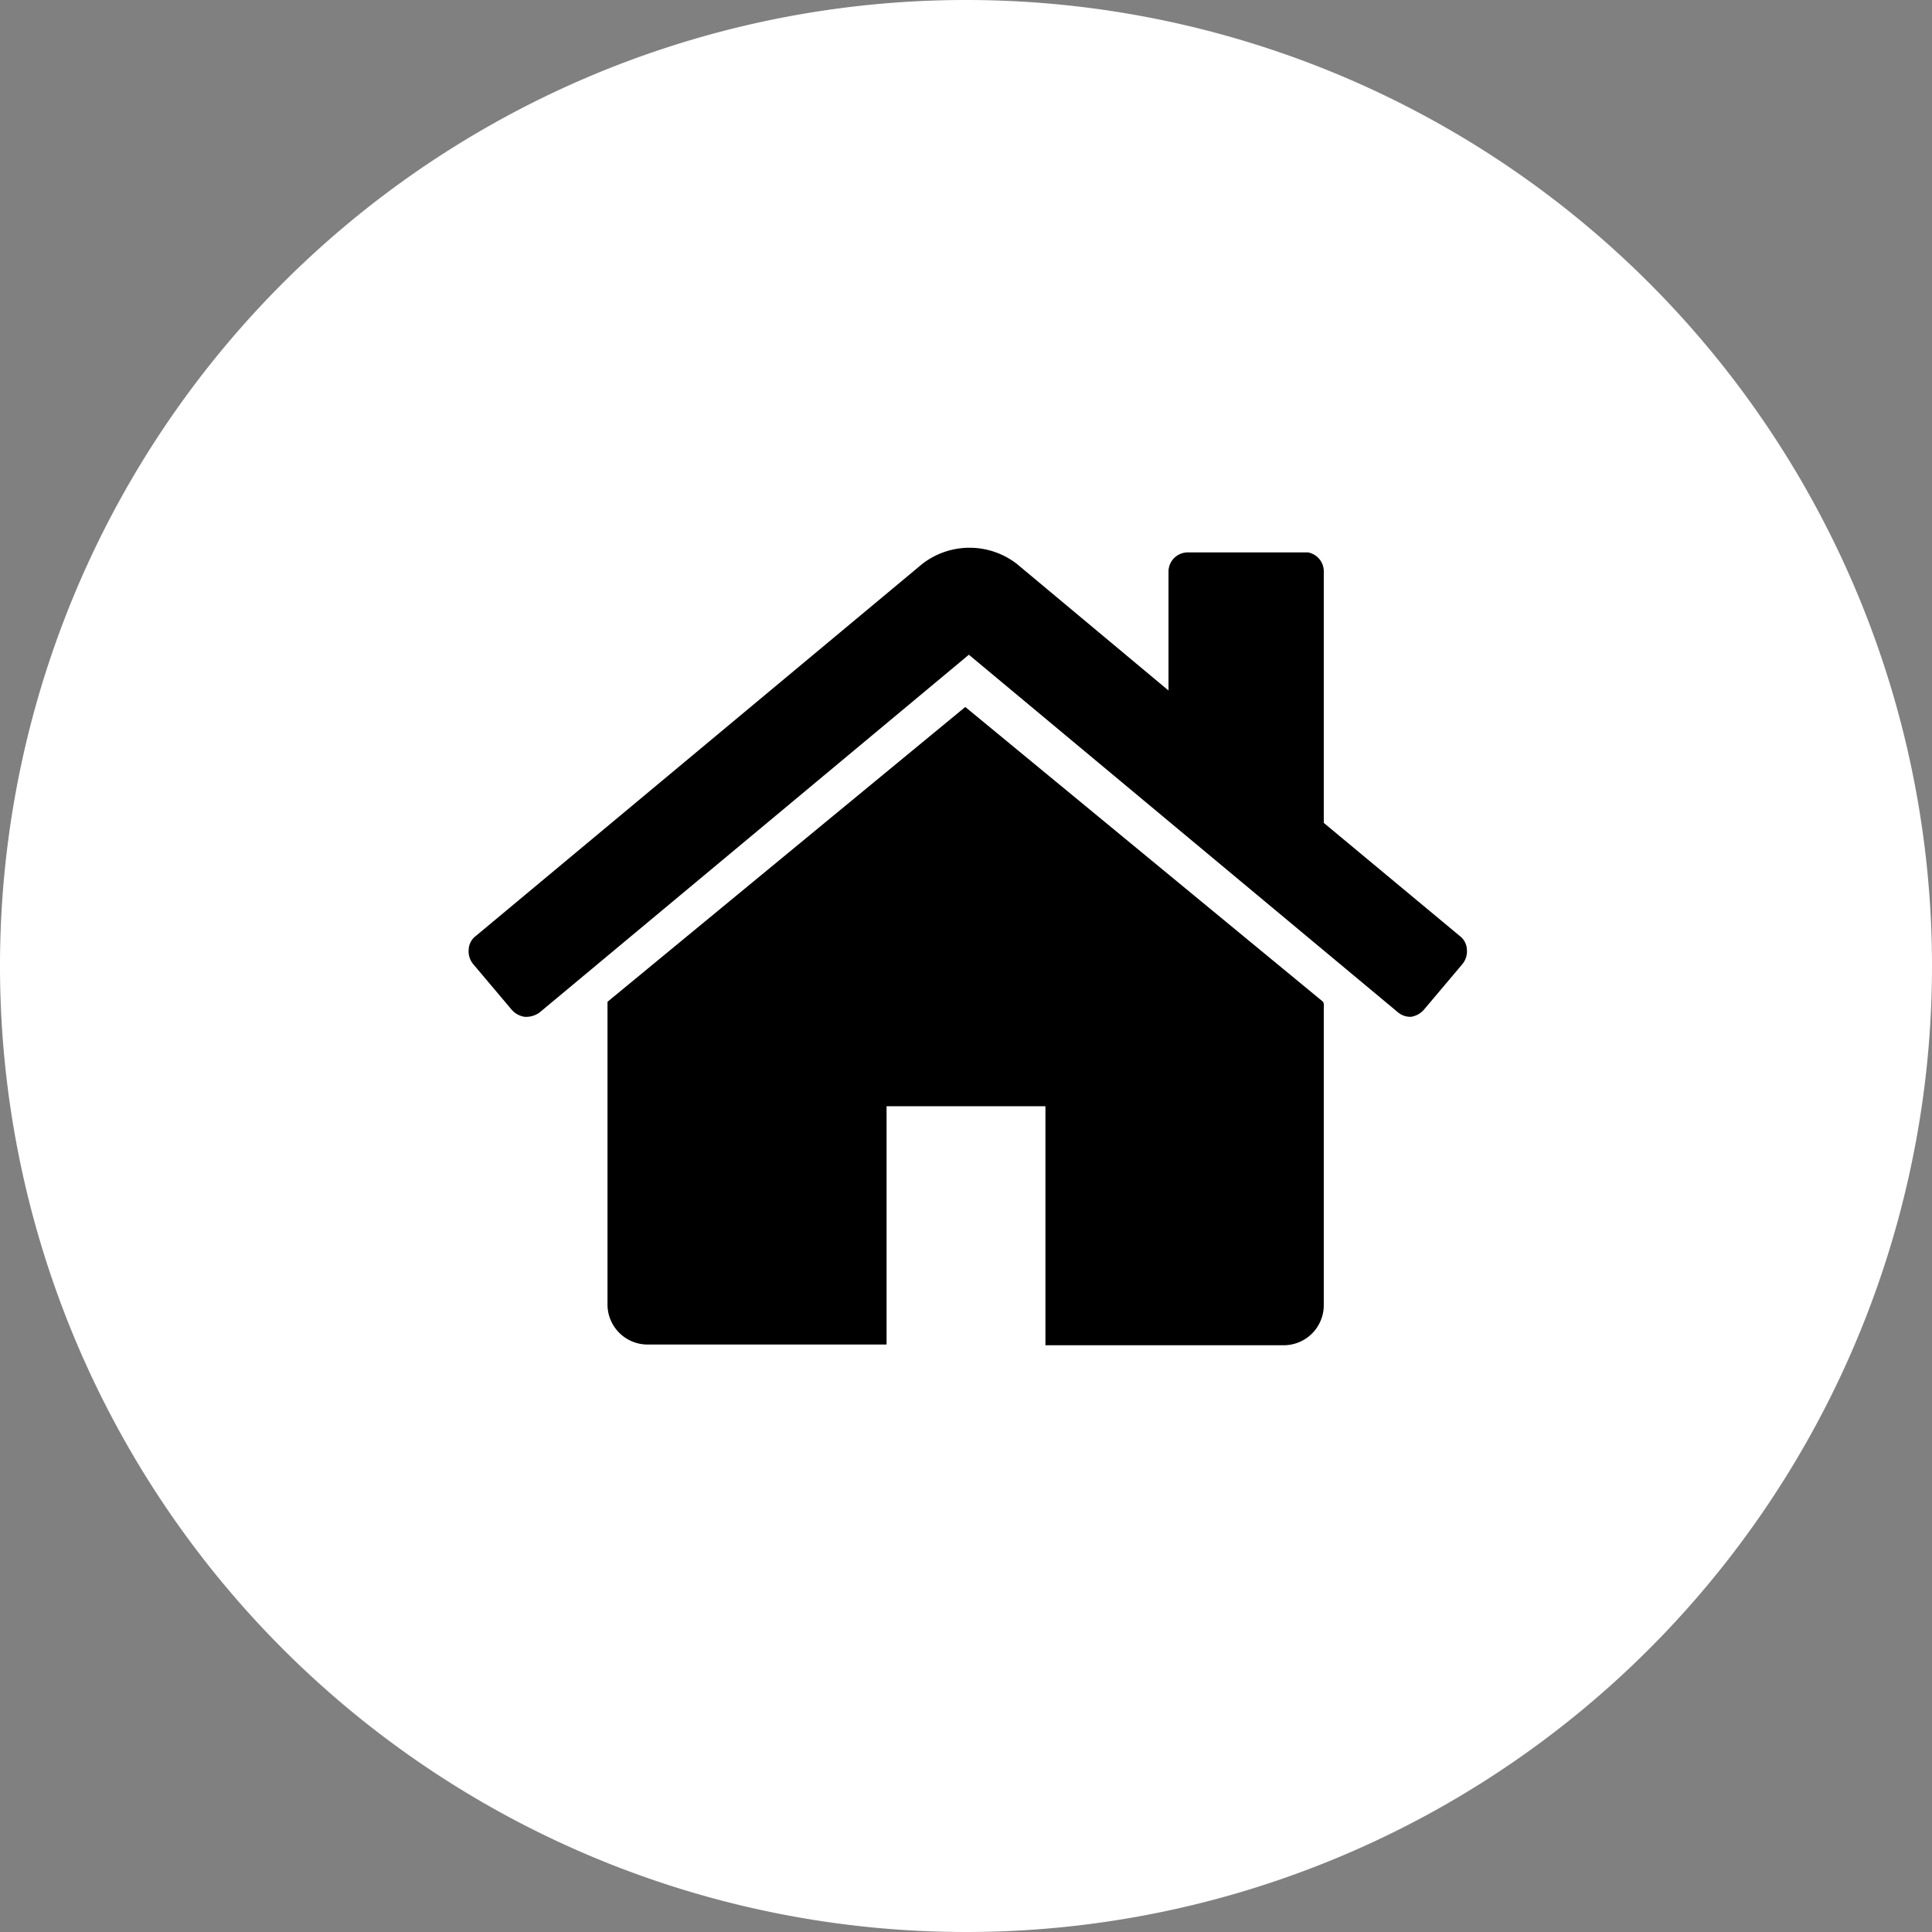 <svg id="Ebene_1" data-name="Ebene 1" xmlns="http://www.w3.org/2000/svg" viewBox="0 0 27 27"><rect x="0" y="0" width="27" height="27" fill="#808080" stroke="none"/><defs><style>.cls-1{fill:#fff;}</style></defs><title>Icons</title><path class="cls-1" d="M13.5,0A13.5,13.5,0,1,0,27,13.5,13.5,13.5,0,0,0,13.5,0Z"/><path d="M18.5,14.07v4.17a.56.56,0,0,1-.56.56H14.61V15.46H12.39v3.33H9.05a.56.56,0,0,1-.56-.56V14l5-4.12,5,4.12A.12.12,0,0,1,18.5,14.07Zm1.94-.6-.54.64a.3.3,0,0,1-.18.1h0a.27.27,0,0,1-.18-.06l-6-5-6,5a.32.32,0,0,1-.21.06.3.3,0,0,1-.18-.1l-.54-.64a.28.28,0,0,1-.06-.2.25.25,0,0,1,.1-.19l6.24-5.2a1.08,1.08,0,0,1,1.32,0l2.12,1.77V8a.27.27,0,0,1,.28-.28h1.67A.27.27,0,0,1,18.5,8V11.5l1.9,1.58a.25.25,0,0,1,.1.19A.28.28,0,0,1,20.44,13.47Z"/></svg>